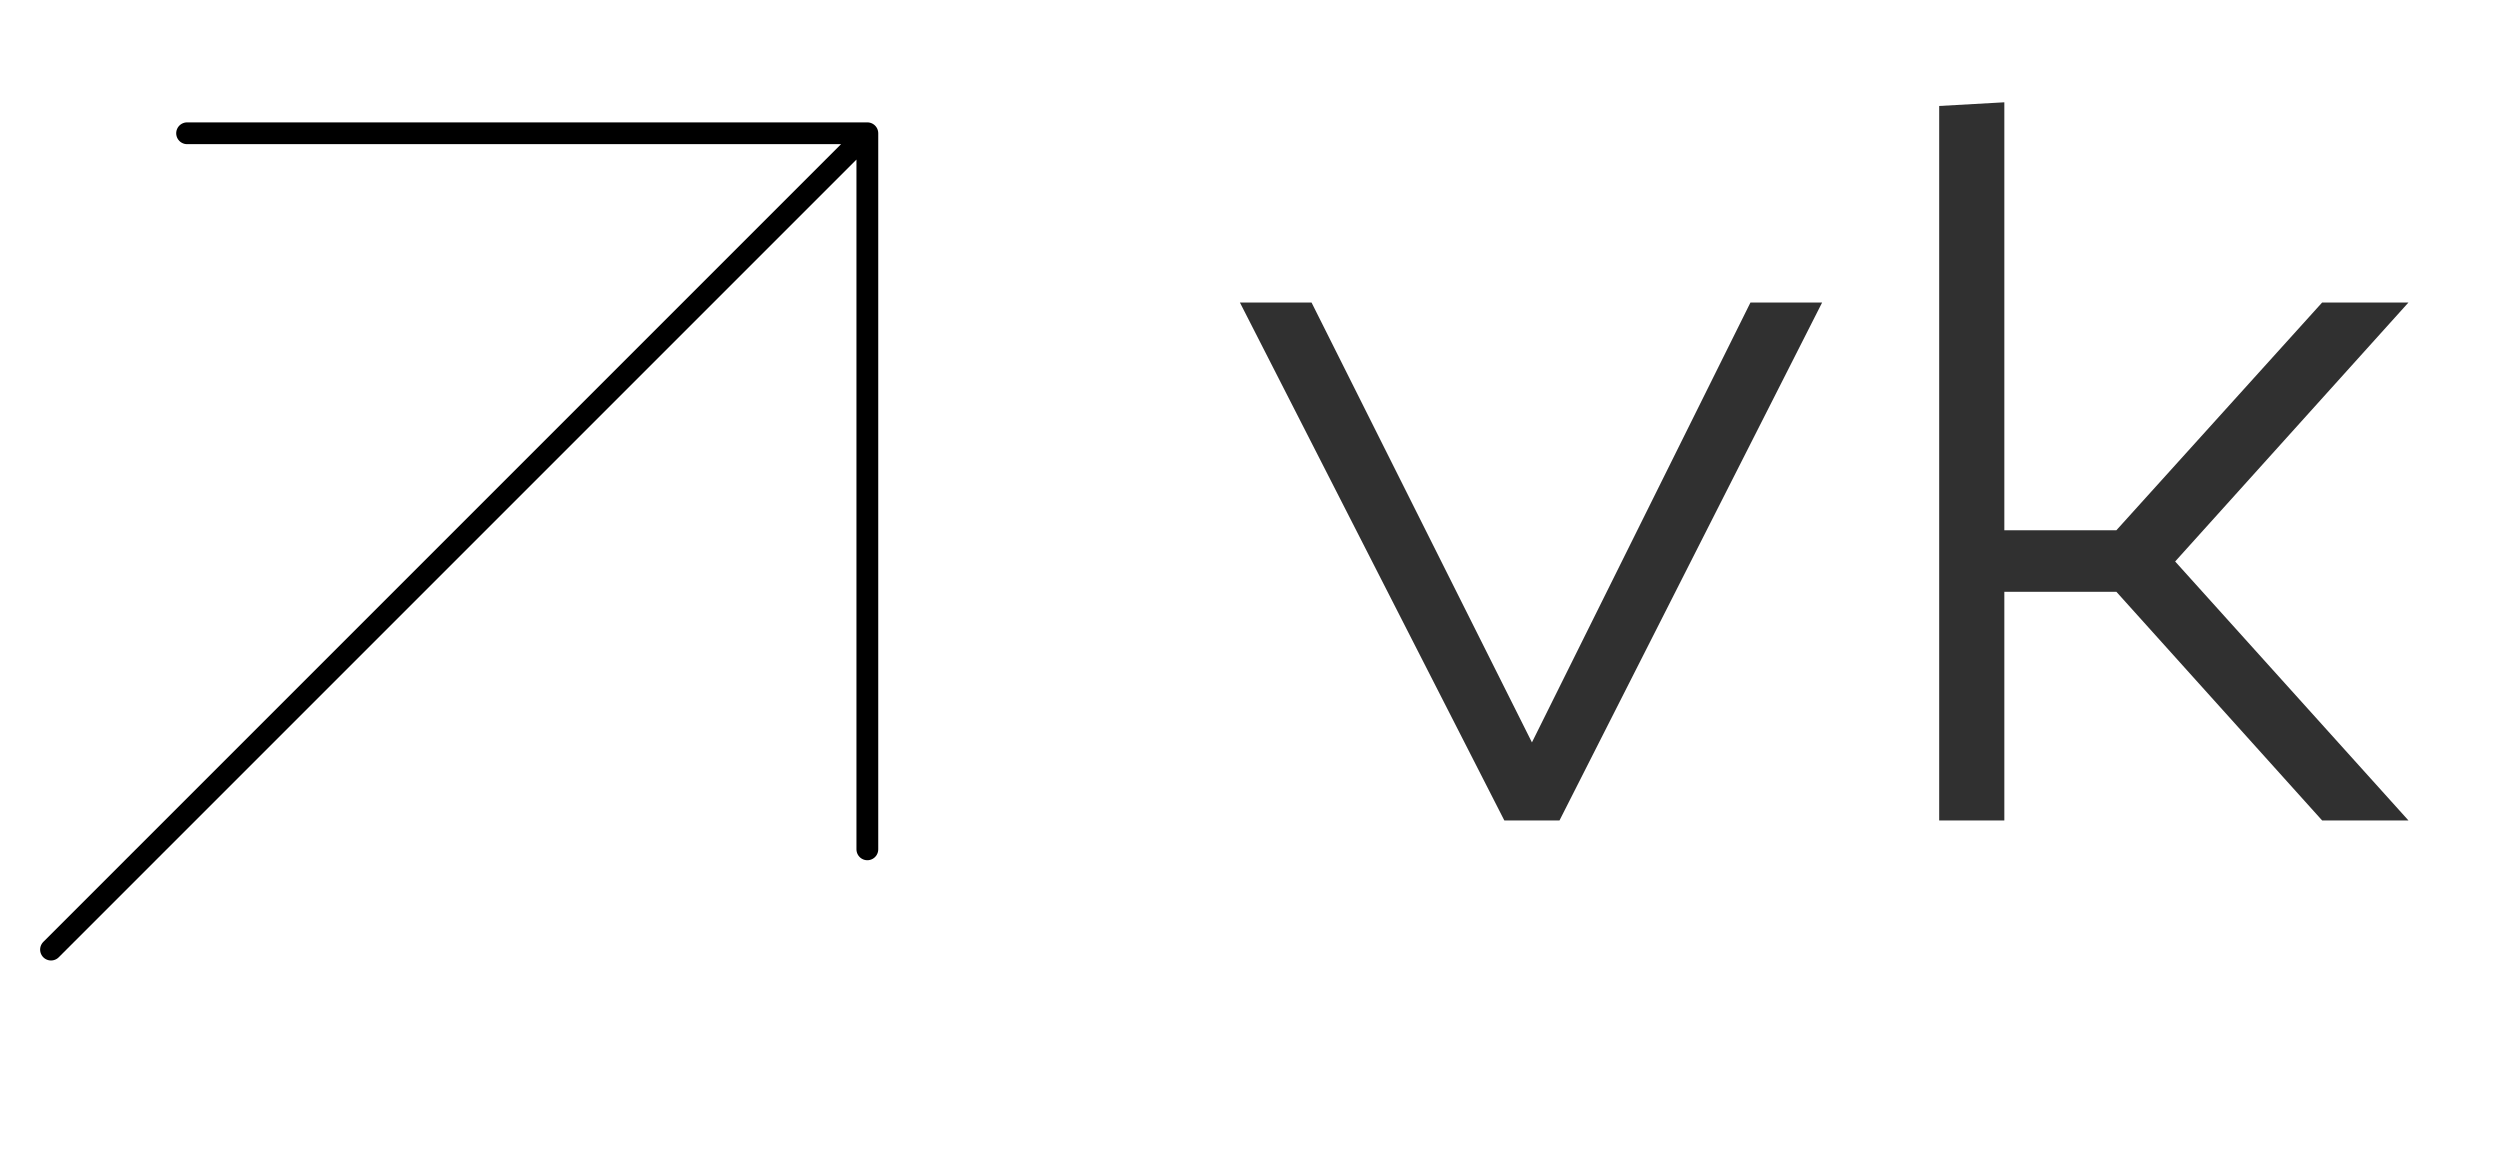 <?xml version="1.0" encoding="UTF-8"?> <svg xmlns="http://www.w3.org/2000/svg" width="49" height="23" viewBox="0 0 49 23" fill="none"> <path d="M34.309 5.929H35.714L30.566 16.081H29.485L24.302 5.929H25.706L30.026 14.551L34.309 5.929ZM38.008 16.081V2.077L39.285 2.005V10.393H41.481L45.514 5.929H47.206L42.633 11.005L47.206 16.081H45.514L41.481 11.599H39.285V16.081H38.008Z" fill="#303030"></path> <path d="M17 2.612L1 18.612M17 2.612L3.667 2.612M17 2.612V16.647" stroke="black" stroke-width="0.427" stroke-linecap="round" stroke-linejoin="round"></path> </svg> 